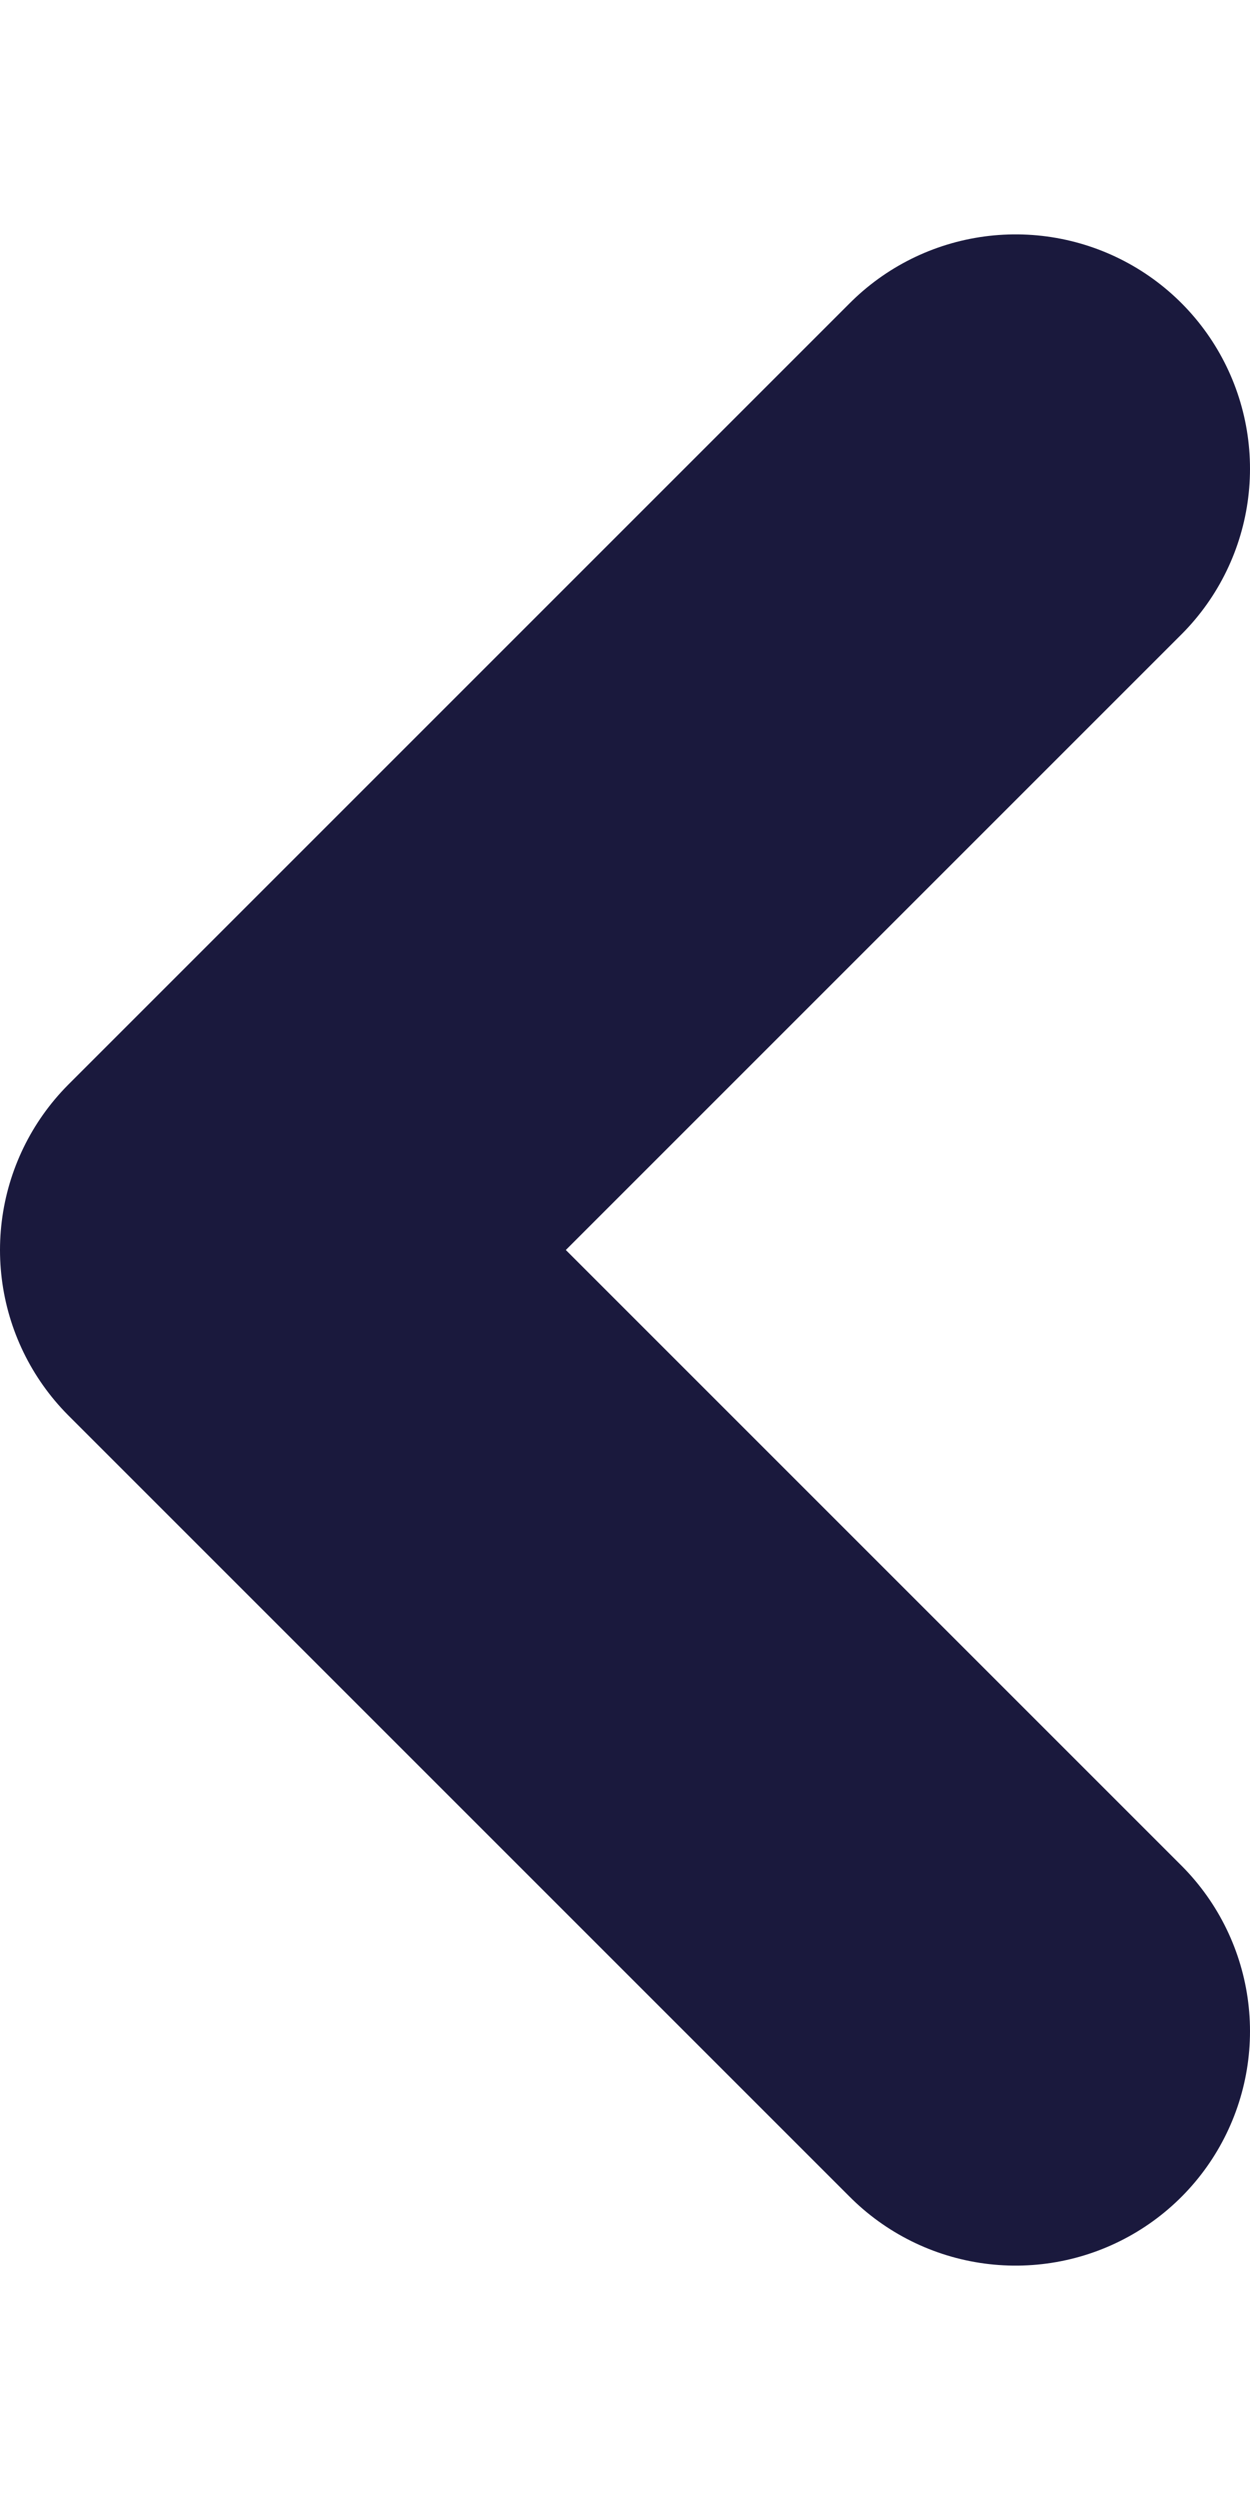 <svg width="4" height="8" viewBox="0 0 4 8" fill="none" xmlns="http://www.w3.org/2000/svg">
<path d="M3.25 1.5L0.75 4L3.25 6.5" stroke="#1A193D" stroke-width="1.5" stroke-linecap="round" stroke-linejoin="round"/>
</svg>

